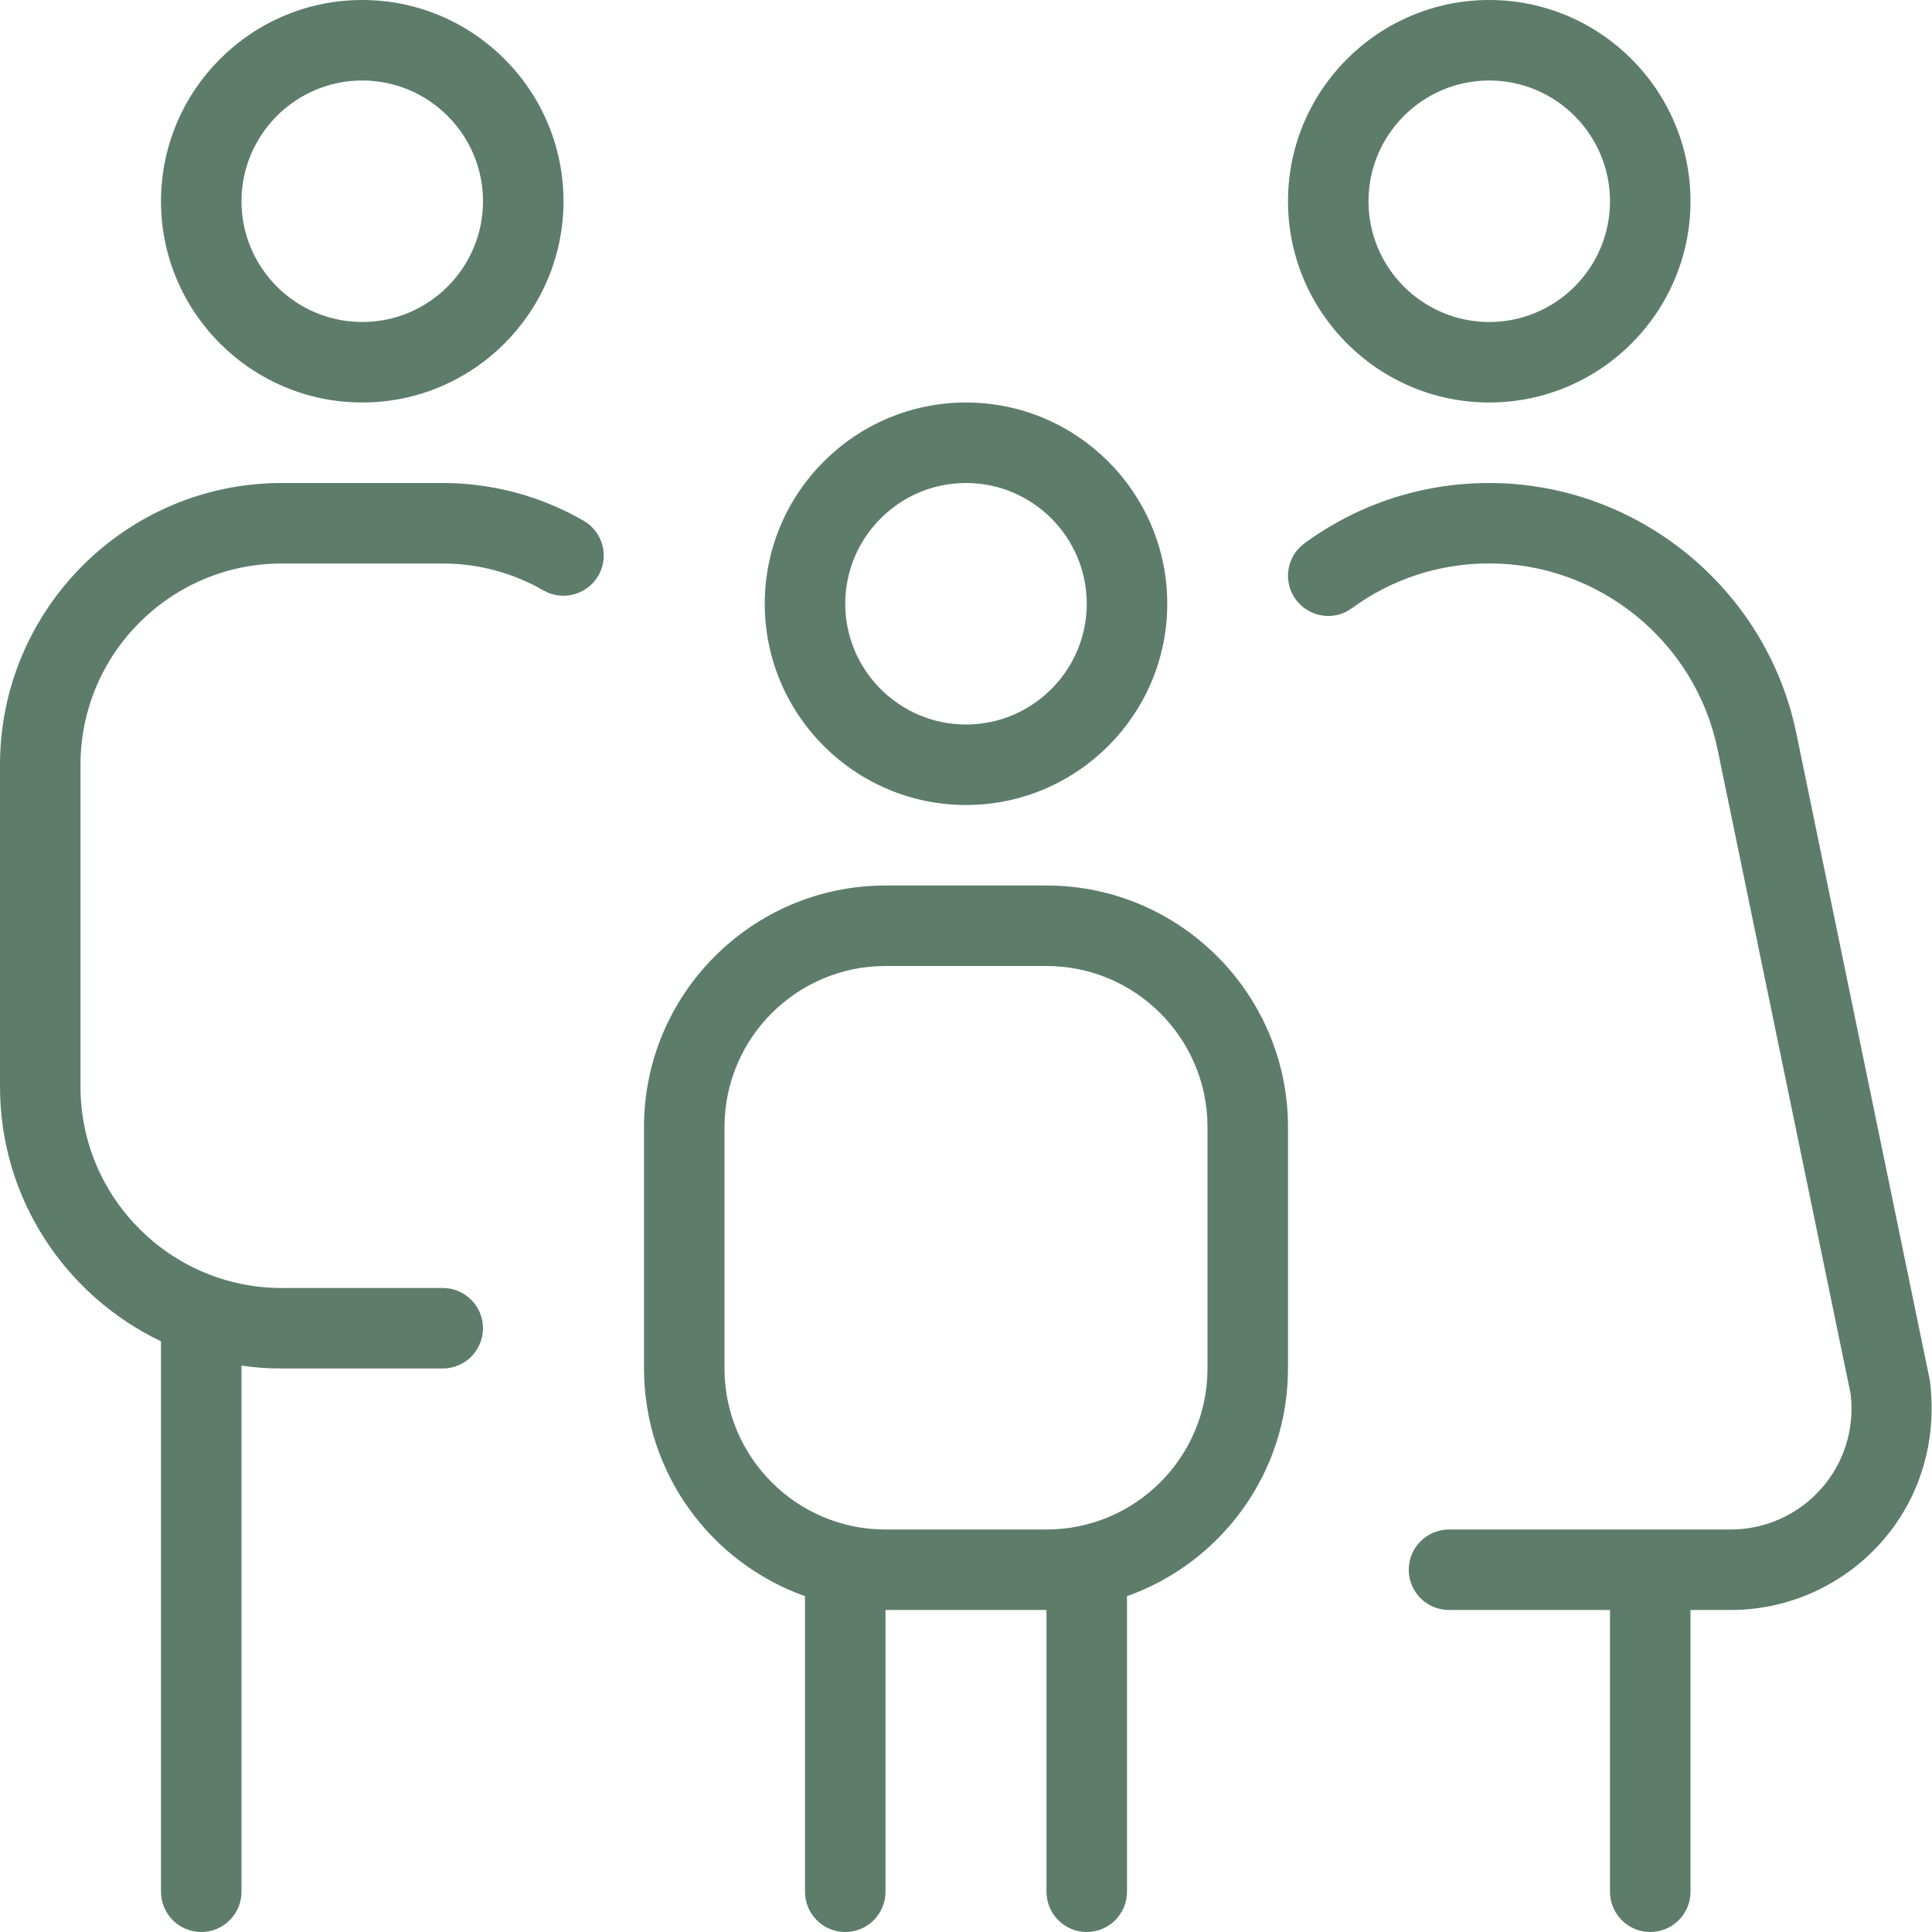 <svg width="60" height="60" viewBox="0 0 60 60" fill="none" xmlns="http://www.w3.org/2000/svg">
<path d="M46.25 12.5C49.695 12.5 52.5 9.697 52.5 6.25C52.5 2.803 49.695 0 46.25 0C42.805 0 40 2.803 40 6.25C40 9.697 42.805 12.5 46.25 12.5ZM46.25 2.5C48.318 2.5 50 4.183 50 6.25C50 8.318 48.318 10 46.25 10C44.182 10 42.5 8.318 42.5 6.25C42.5 4.183 44.182 2.5 46.25 2.5ZM58.435 47.885C57.25 49.227 55.542 50 53.75 50H52.5V58.75C52.5 59.44 51.94 60 51.25 60C50.56 60 50 59.44 50 58.75V50H45C44.31 50 43.75 49.44 43.75 48.75C43.75 48.06 44.31 47.5 45 47.5H53.75C54.825 47.5 55.85 47.038 56.562 46.23C57.275 45.425 57.605 44.35 57.472 43.285L53.34 23.27C52.65 19.925 49.667 17.497 46.252 17.497C44.708 17.497 43.233 17.977 41.987 18.887C41.428 19.3 40.65 19.17 40.24 18.617C39.833 18.06 39.955 17.277 40.513 16.872C42.188 15.648 44.172 15 46.25 15C50.845 15 54.855 18.267 55.785 22.765L59.935 42.877C60.172 44.752 59.623 46.542 58.435 47.885ZM30 25C33.445 25 36.25 22.198 36.25 18.75C36.25 15.303 33.445 12.5 30 12.5C26.555 12.5 23.75 15.303 23.75 18.75C23.75 22.198 26.555 25 30 25ZM30 15C32.068 15 33.75 16.683 33.75 18.75C33.75 20.817 32.068 22.5 30 22.5C27.933 22.5 26.25 20.817 26.25 18.75C26.25 16.683 27.933 15 30 15ZM32.5 27.5H27.5C23.365 27.5 20 30.865 20 35V42.5C20 45.76 22.09 48.538 25 49.57V58.75C25 59.44 25.56 60 26.25 60C26.94 60 27.5 59.44 27.5 58.75V50H32.5V58.75C32.5 59.44 33.06 60 33.75 60C34.44 60 35 59.44 35 58.75V49.57C37.91 48.538 40 45.76 40 42.5V35C40 30.865 36.635 27.5 32.5 27.5ZM37.5 42.5C37.5 45.258 35.258 47.5 32.5 47.5H27.5C24.742 47.5 22.5 45.258 22.5 42.5V35C22.5 32.242 24.742 30 27.5 30H32.5C35.258 30 37.5 32.242 37.5 35V42.5ZM11.25 12.5C14.695 12.5 17.5 9.697 17.5 6.25C17.5 2.803 14.695 0 11.25 0C7.805 0 5 2.803 5 6.25C5 9.697 7.805 12.5 11.25 12.5ZM11.25 2.5C13.318 2.5 15 4.183 15 6.25C15 8.318 13.318 10 11.25 10C9.182 10 7.5 8.318 7.5 6.25C7.5 4.183 9.182 2.5 11.25 2.5ZM18.582 17.878C18.235 18.473 17.47 18.68 16.875 18.335C15.928 17.788 14.848 17.5 13.75 17.5H8.75C5.305 17.5 2.5 20.302 2.5 23.75V33.75C2.5 37.197 5.305 40 8.75 40H13.75C14.44 40 15 40.56 15 41.25C15 41.94 14.44 42.5 13.75 42.5H8.75C8.325 42.5 7.907 42.47 7.5 42.41V58.75C7.5 59.44 6.94 60 6.25 60C5.56 60 5 59.44 5 58.75V41.655C2.047 40.248 0 37.233 0 33.75V23.75C0 18.925 3.925 15 8.75 15H13.75C15.285 15 16.797 15.405 18.125 16.172C18.723 16.517 18.927 17.277 18.582 17.878Z" fill="#5D7D6A"/>
</svg>
